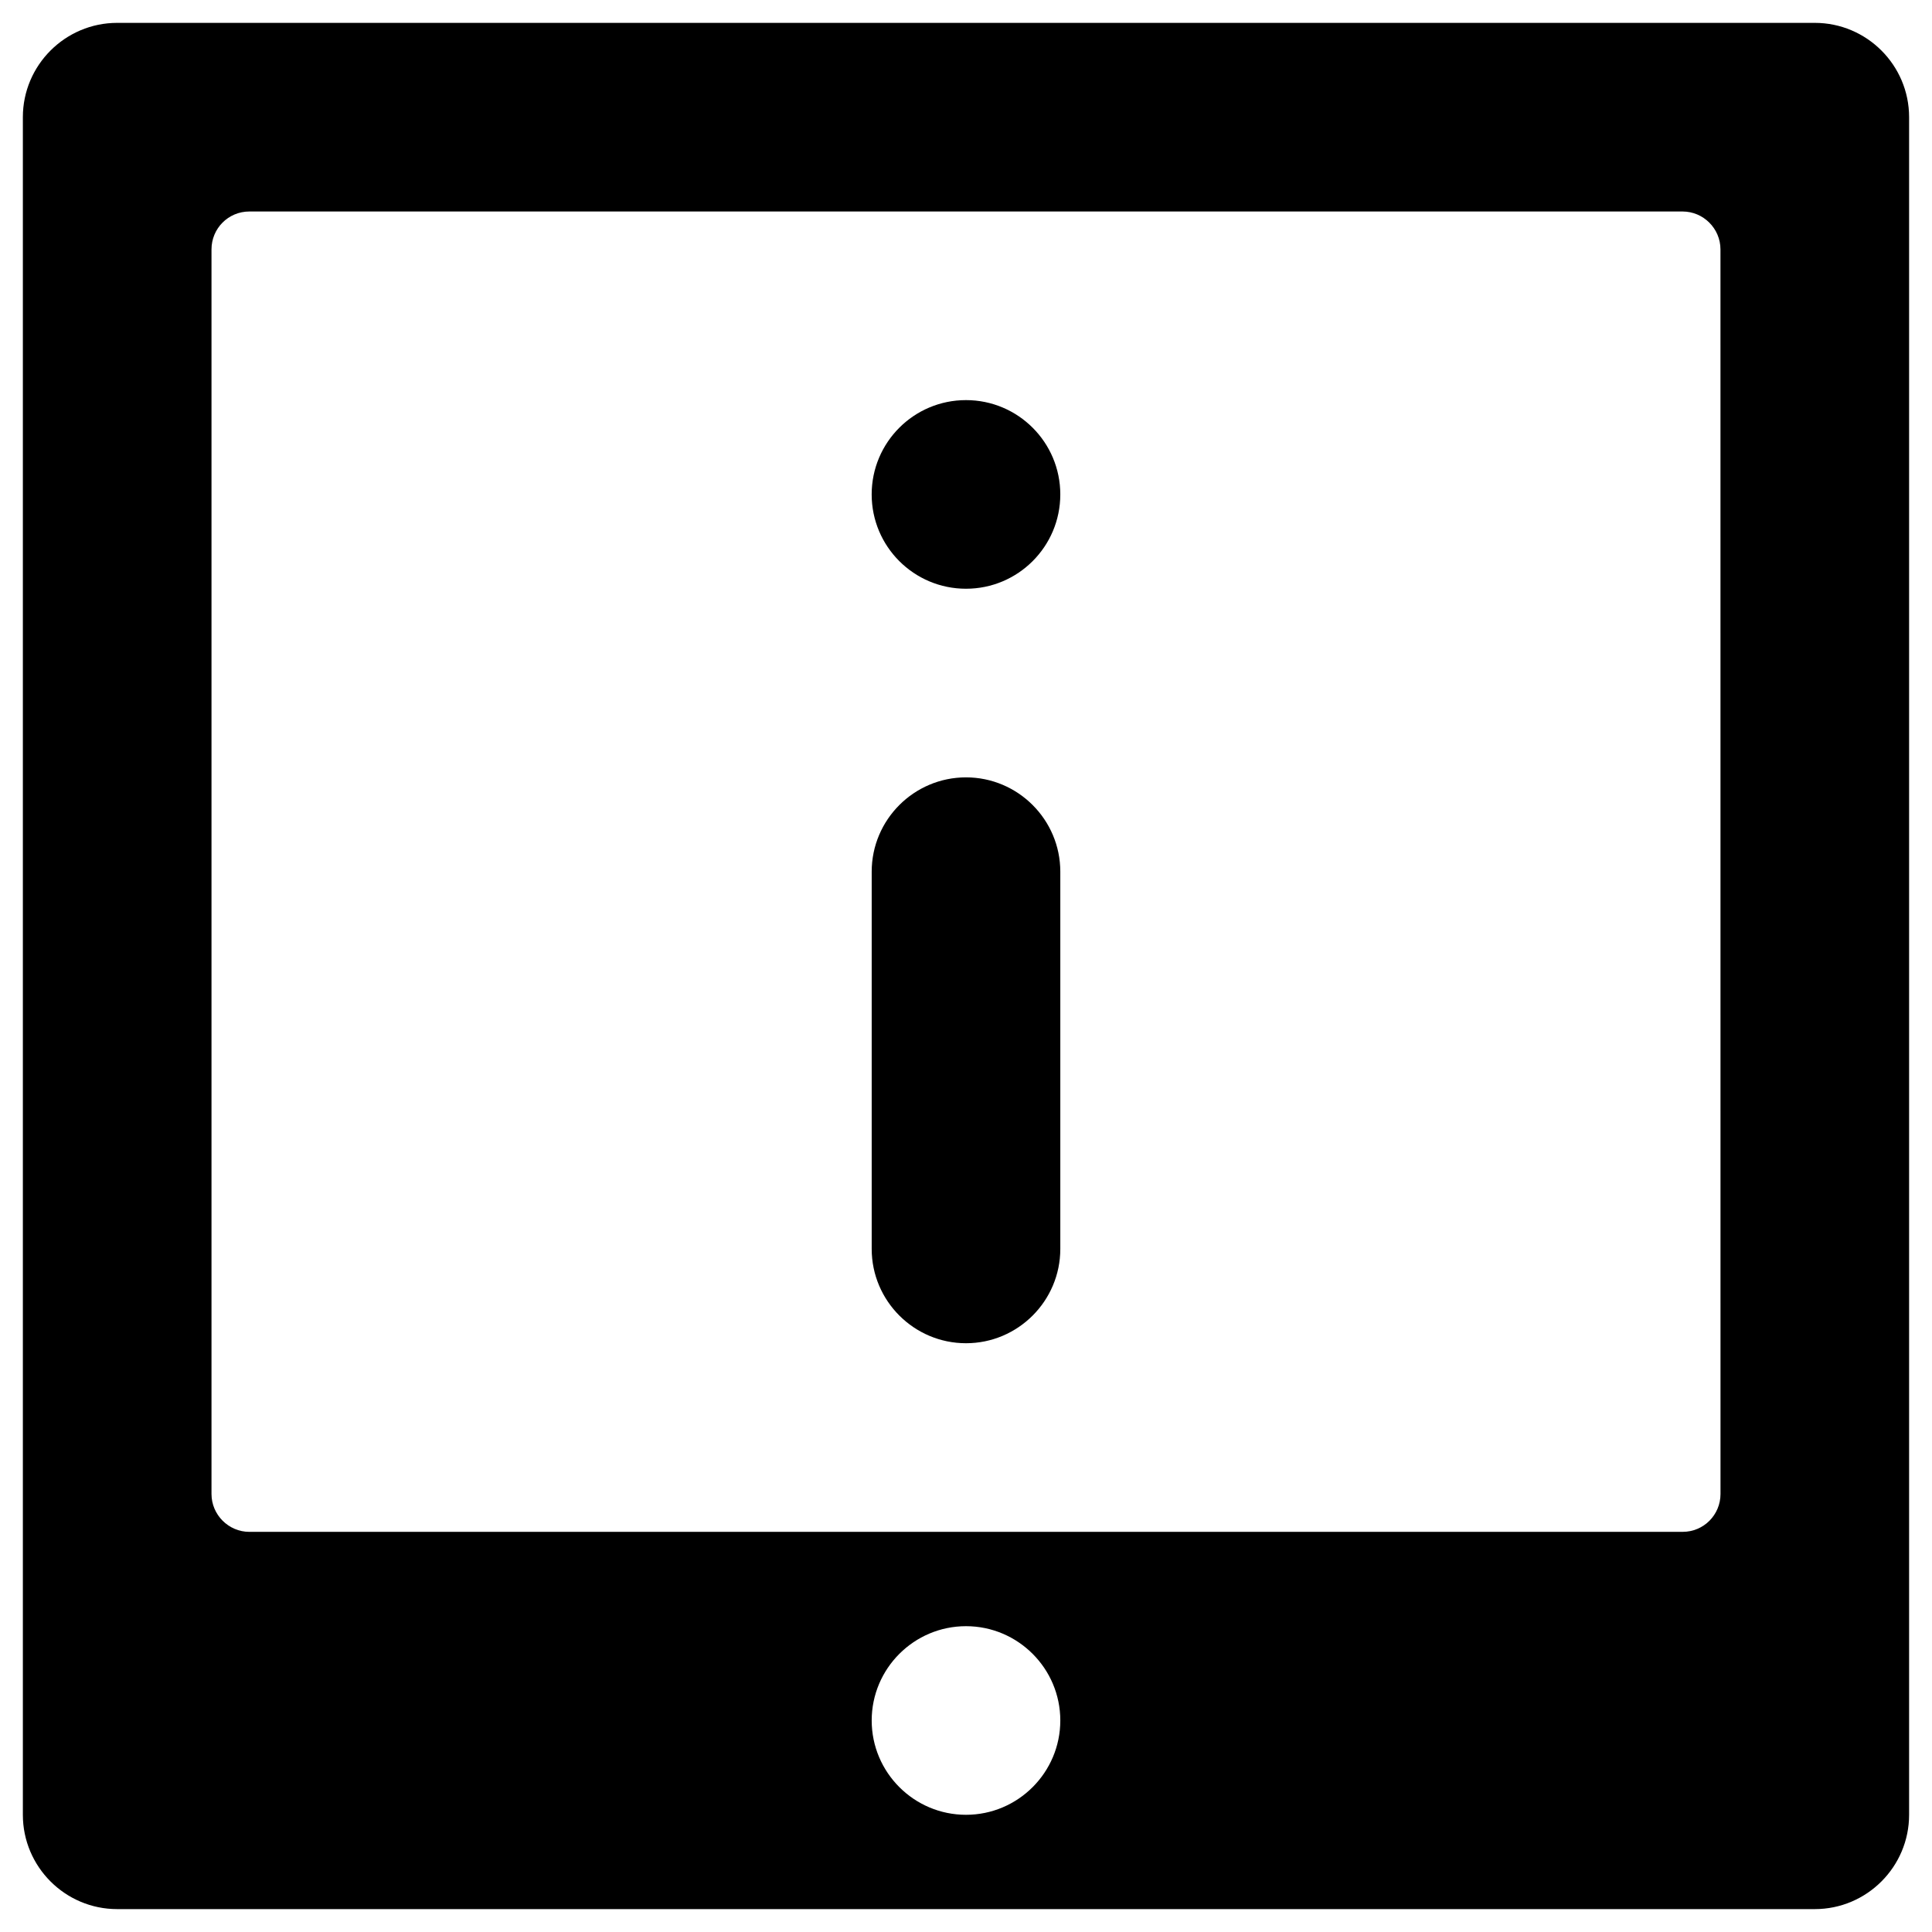 <?xml version="1.0" encoding="UTF-8"?>
<!-- Uploaded to: SVG Repo, www.svgrepo.com, Generator: SVG Repo Mixer Tools -->
<svg fill="#000000" width="800px" height="800px" version="1.1" viewBox="144 144 512 512" xmlns="http://www.w3.org/2000/svg">
 <g>
  <path d="m624.94 150.06h-449.89c-13.773 0-24.992 11.219-24.992 24.992v449.89c0 13.777 11.219 24.992 24.992 24.992h449.89c13.777 0 24.992-11.219 24.992-24.992v-449.89c0-13.773-11.215-24.992-24.992-24.992zm-224.94 474.88c-13.777 0-24.992-11.219-24.992-24.992 0-13.777 11.219-24.992 24.992-24.992 13.777 0 24.992 11.219 24.992 24.992 0 13.773-11.219 24.992-24.992 24.992zm199.95-85.02c0 5.512-4.43 10.035-10.035 10.035l-379.83 0.004c-5.512 0-10.035-4.527-10.035-10.035v-329.84c0-5.512 4.43-10.035 10.035-10.035h379.82c5.512 0 10.035 4.527 10.035 10.035z"/>
  <path d="m424.99 275.03c0 13.801-11.191 24.992-24.992 24.992-13.805 0-24.996-11.191-24.996-24.992 0-13.805 11.191-24.996 24.996-24.996 13.801 0 24.992 11.191 24.992 24.996"/>
  <path d="m400 350.01c-13.777 0-24.992 11.219-24.992 24.992v99.977c0 13.777 11.219 24.992 24.992 24.992 13.777 0 24.992-11.219 24.992-24.992v-99.977c0-13.773-11.219-24.992-24.992-24.992z"/>
 </g>
</svg>